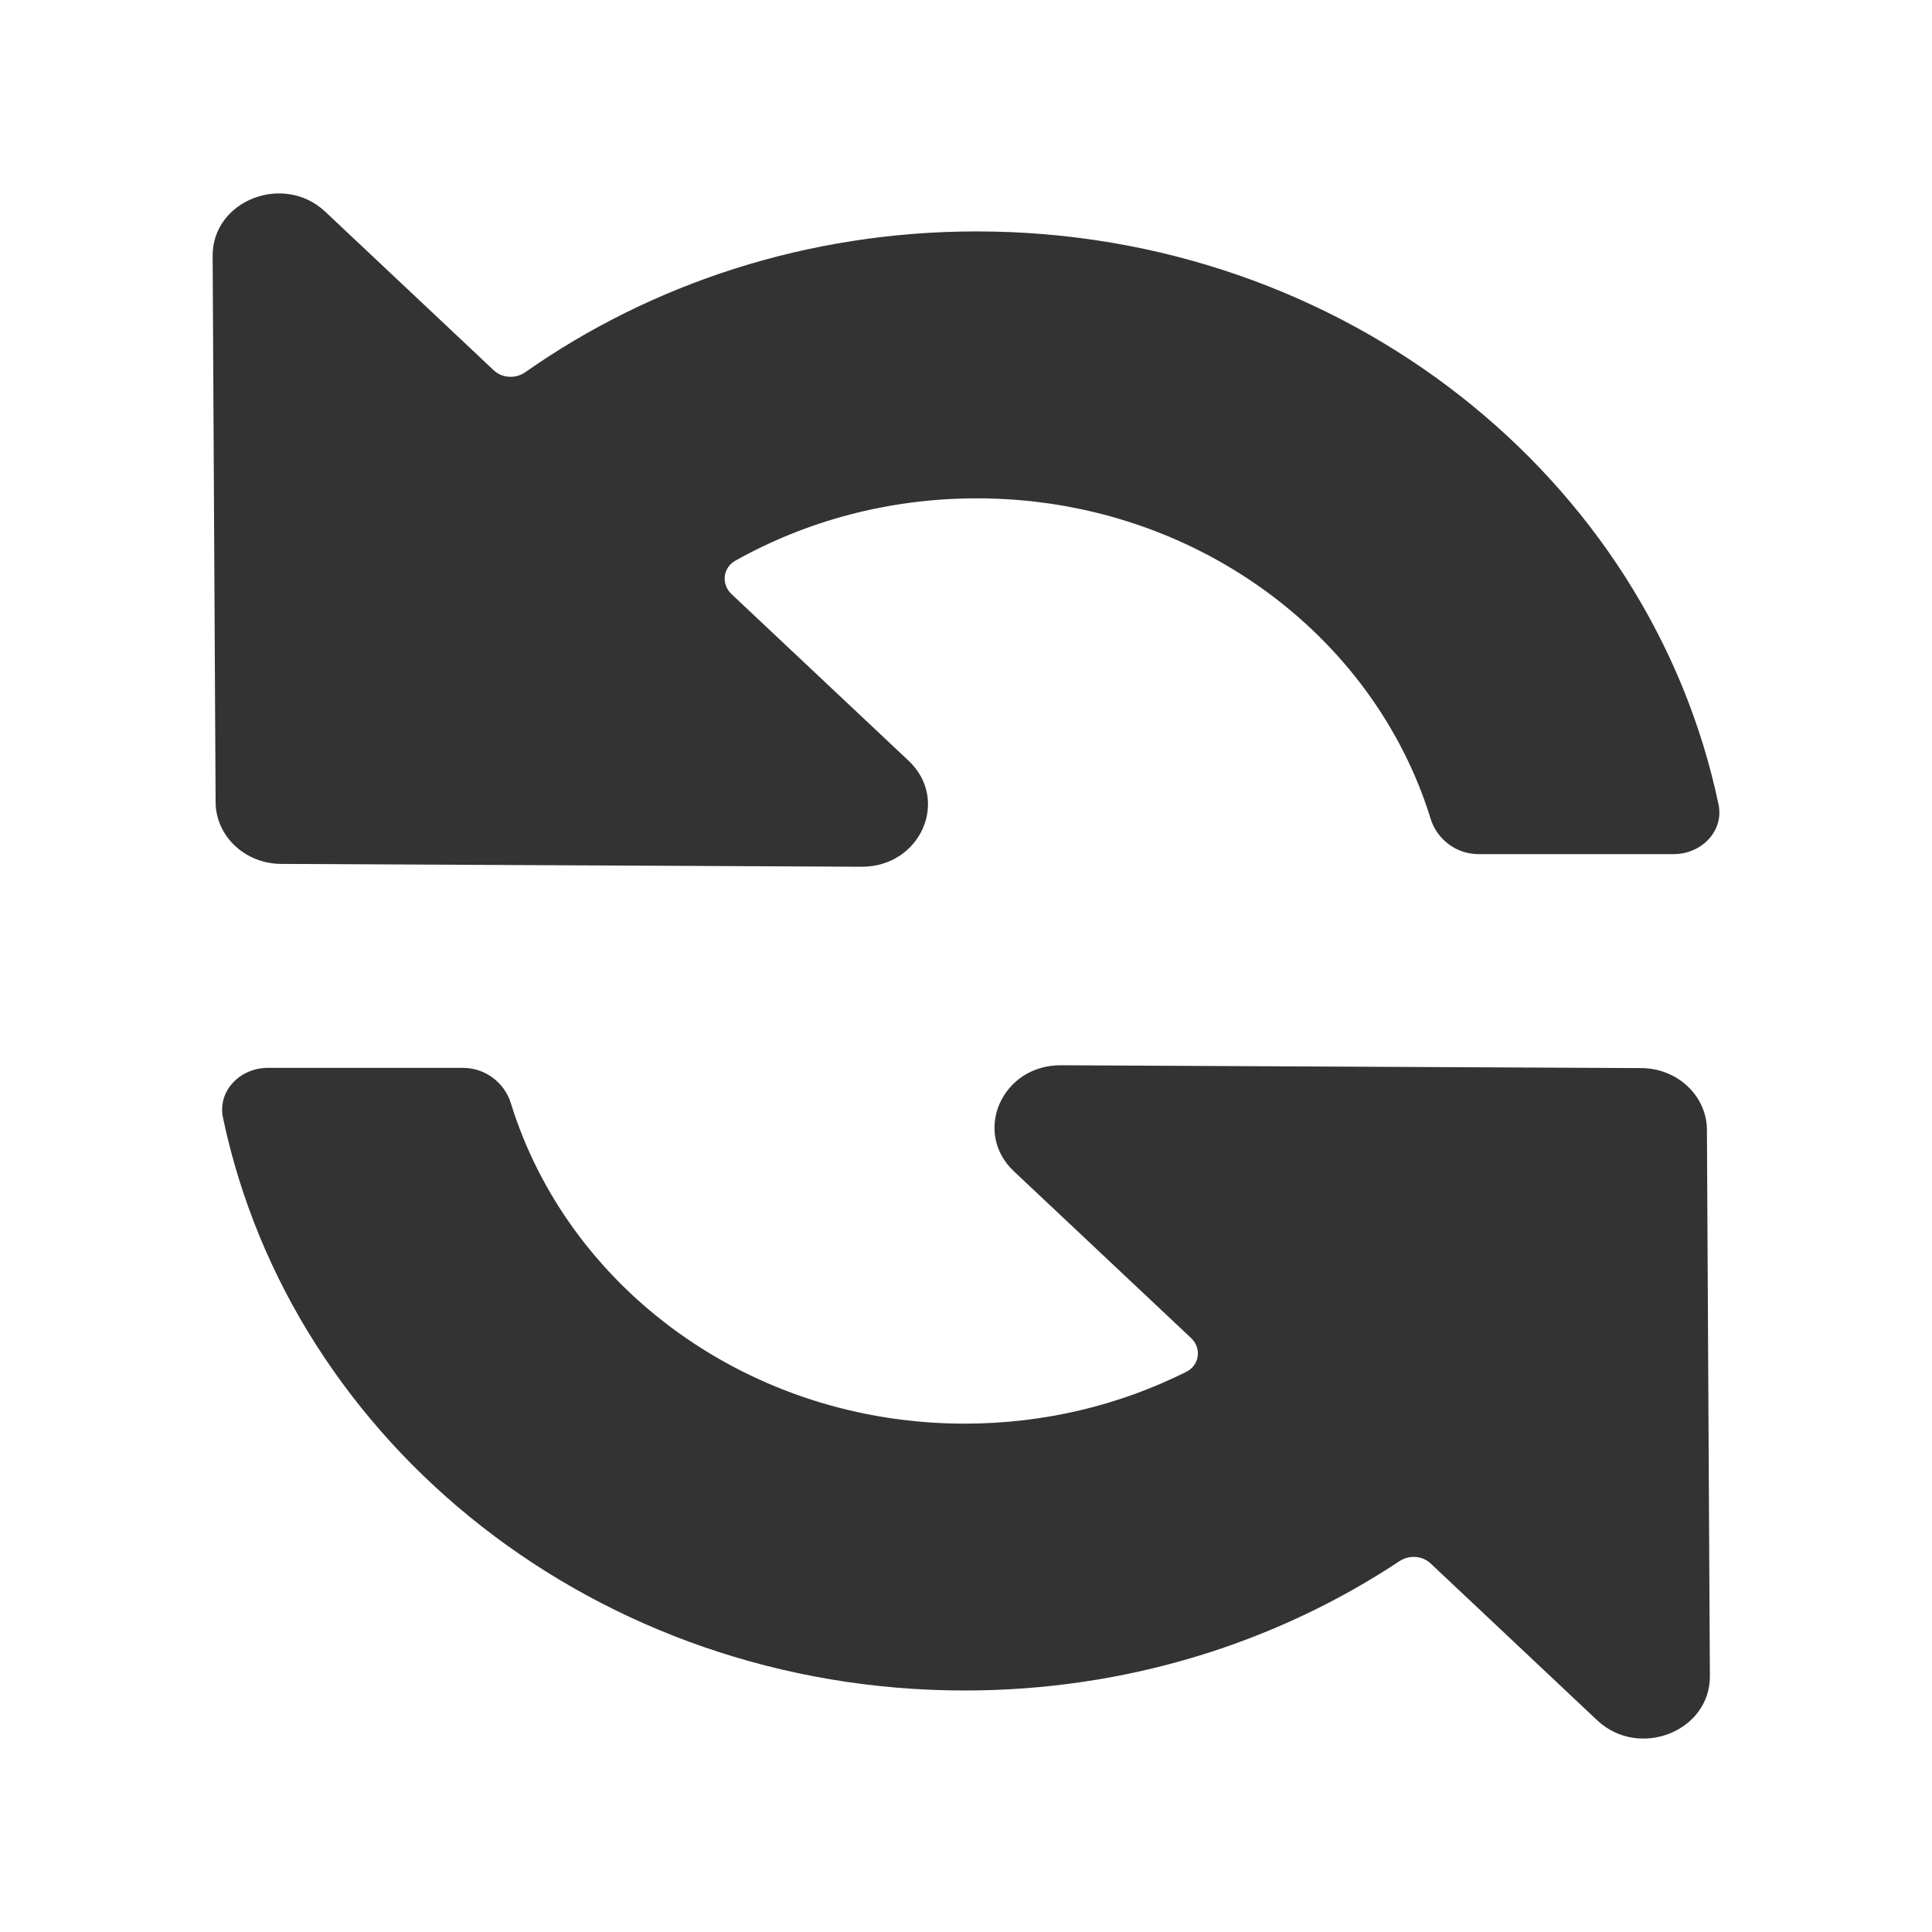 <?xml version="1.0" encoding="UTF-8"?> <svg xmlns="http://www.w3.org/2000/svg" viewBox="0 0 32.00 32.00" data-guides="{&quot;vertical&quot;:[],&quot;horizontal&quot;:[]}"><defs></defs><path fill="none" stroke="none" fill-opacity="1" stroke-width="1" stroke-opacity="1" color="rgb(51, 51, 51)" id="tSvg8bbdf0824d" title="Path 4" d="M2 6C2 3.791 3.791 2 6 2C12.667 2 19.333 2 26 2C28.209 2 30 3.791 30 6C30 12.667 30 19.333 30 26C30 28.209 28.209 30 26 30C19.333 30 12.667 30 6 30C3.791 30 2 28.209 2 26C2 19.333 2 12.667 2 6Z"></path><path fill="#333333" stroke="none" fill-opacity="1" stroke-width="1" stroke-opacity="1" color="rgb(51, 51, 51)" id="tSvgc0e985680e" title="Path 5" d="M3.571 13.286C3.574 13.85 4.059 14.307 4.659 14.309C7.862 14.325 11.066 14.341 14.269 14.356C15.246 14.361 15.739 13.249 15.048 12.599C14.071 11.679 13.094 10.759 12.116 9.84C11.943 9.676 11.97 9.404 12.181 9.286C13.351 8.63 14.718 8.254 16.179 8.254C19.743 8.254 22.75 10.495 23.696 13.562C23.8 13.899 24.117 14.147 24.489 14.147C25.566 14.147 26.642 14.147 27.719 14.147C28.19 14.147 28.556 13.758 28.464 13.323C27.329 7.913 22.26 3.833 16.179 3.833C13.375 3.833 10.787 4.7 8.7 6.165C8.541 6.277 8.318 6.265 8.178 6.133C7.248 5.258 6.318 4.382 5.388 3.507C4.697 2.857 3.516 3.321 3.522 4.24C3.538 7.255 3.555 10.271 3.571 13.286Z"></path><path fill="#333333" stroke="none" fill-opacity="1" stroke-width="1" stroke-opacity="1" color="rgb(51, 51, 51)" id="tSvga161107de2" title="Path 6" d="M26.454 28.493C25.535 27.627 24.615 26.761 23.695 25.895C23.557 25.766 23.34 25.752 23.181 25.857C21.144 27.207 18.66 28 15.979 28C9.897 28 4.828 23.921 3.693 18.511C3.602 18.076 3.968 17.687 4.438 17.687C5.515 17.687 6.592 17.687 7.668 17.687C8.04 17.687 8.357 17.935 8.461 18.271C9.407 21.338 12.415 23.58 15.979 23.58C17.305 23.58 18.553 23.27 19.648 22.722C19.871 22.611 19.906 22.329 19.727 22.161C18.75 21.241 17.772 20.321 16.794 19.401C16.104 18.751 16.596 17.639 17.573 17.644C20.777 17.659 23.98 17.675 27.184 17.691C27.783 17.693 28.269 18.15 28.272 18.714C28.288 21.73 28.305 24.744 28.321 27.76C28.326 28.679 27.145 29.143 26.454 28.493Z"></path></svg> 